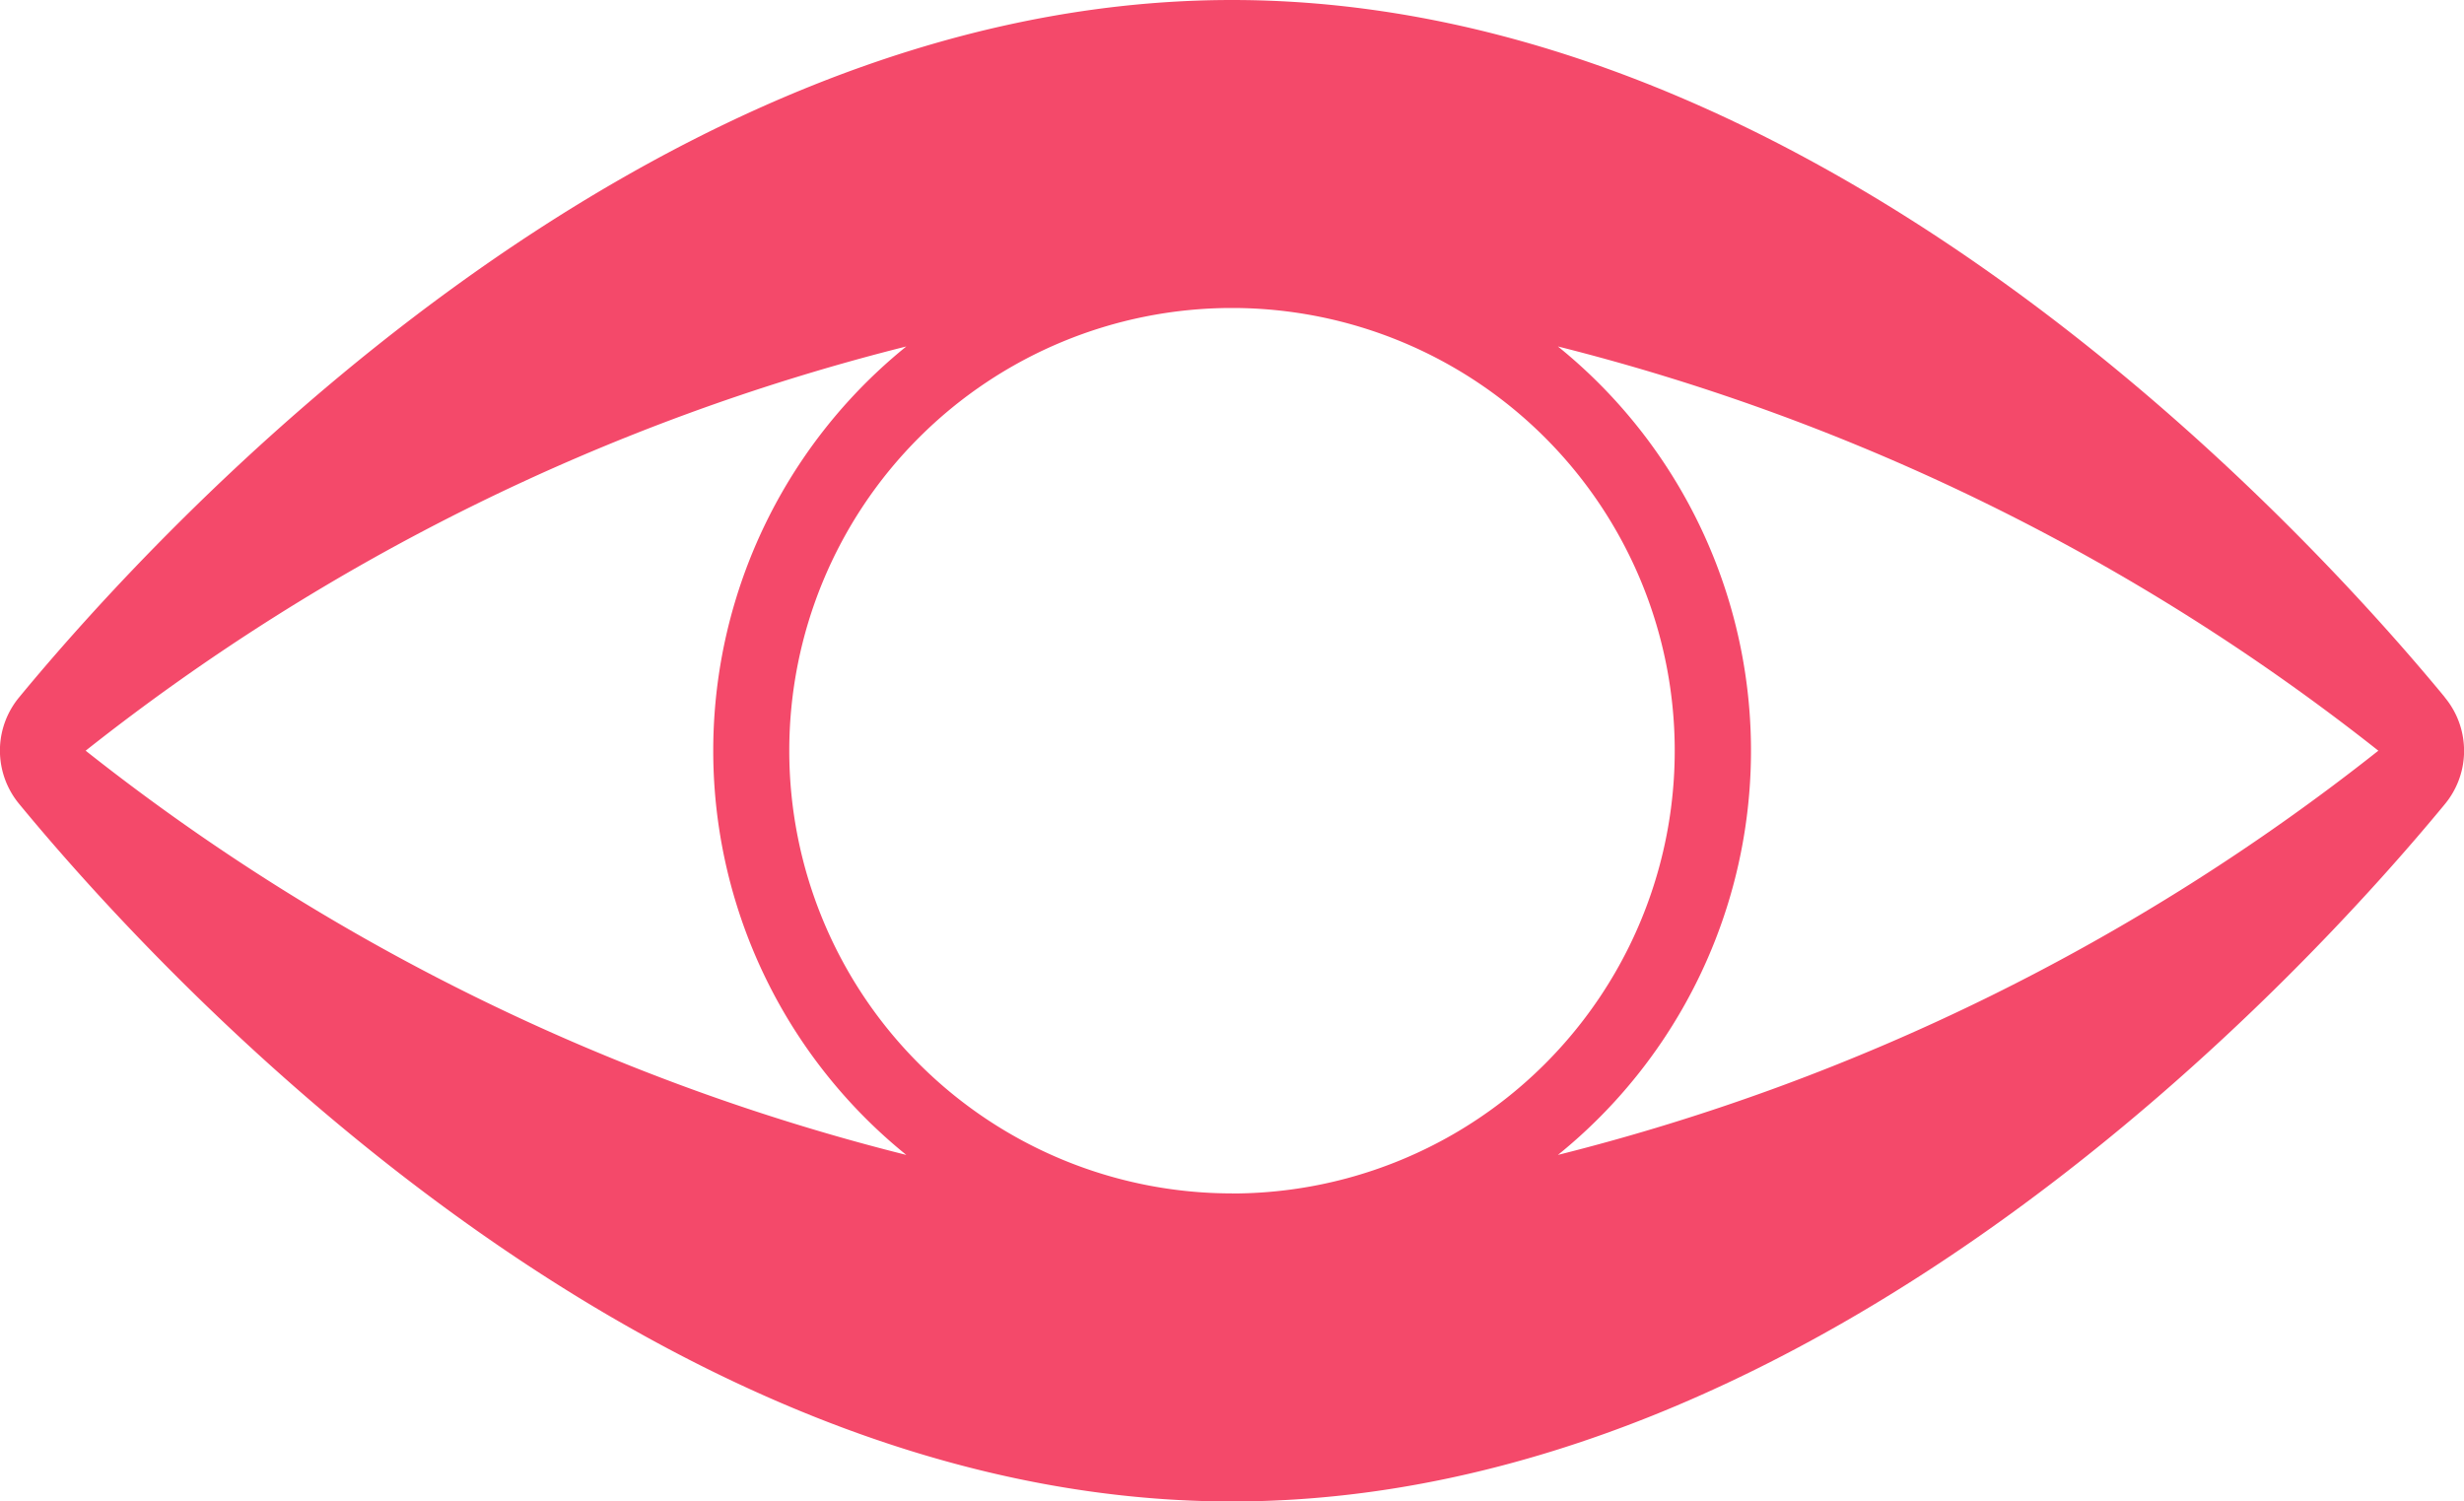 <svg xmlns="http://www.w3.org/2000/svg" width="31.64" height="19.281" viewBox="0 0 31.64 19.281">
  <path id="Path_423" data-name="Path 423" d="M31.393,33.953h0C29.663,31.855,23.436,25,15.82,25S1.978,31.855.247,33.953a1.073,1.073,0,0,0-.247.64v.089a1.075,1.075,0,0,0,.247.643c1.73,2.1,7.957,8.956,15.573,8.956s13.843-6.855,15.573-8.953a1.073,1.073,0,0,0,.247-.64q0-.022,0-.044V34.6a1.073,1.073,0,0,0-.247-.645ZM1.1,34.64a27.928,27.928,0,0,1,10.538-5.191,6.674,6.674,0,0,0,0,10.382A27.907,27.907,0,0,1,1.1,34.64Zm14.72,5.685a5.685,5.685,0,1,1,5.685-5.685A5.685,5.685,0,0,1,15.82,40.326Zm4.185-.494a6.674,6.674,0,0,0,0-10.382A27.986,27.986,0,0,1,30.54,34.64,27.911,27.911,0,0,1,20.005,39.831Z" transform="translate(0 -25)" fill="#f4496a"/>
</svg>
